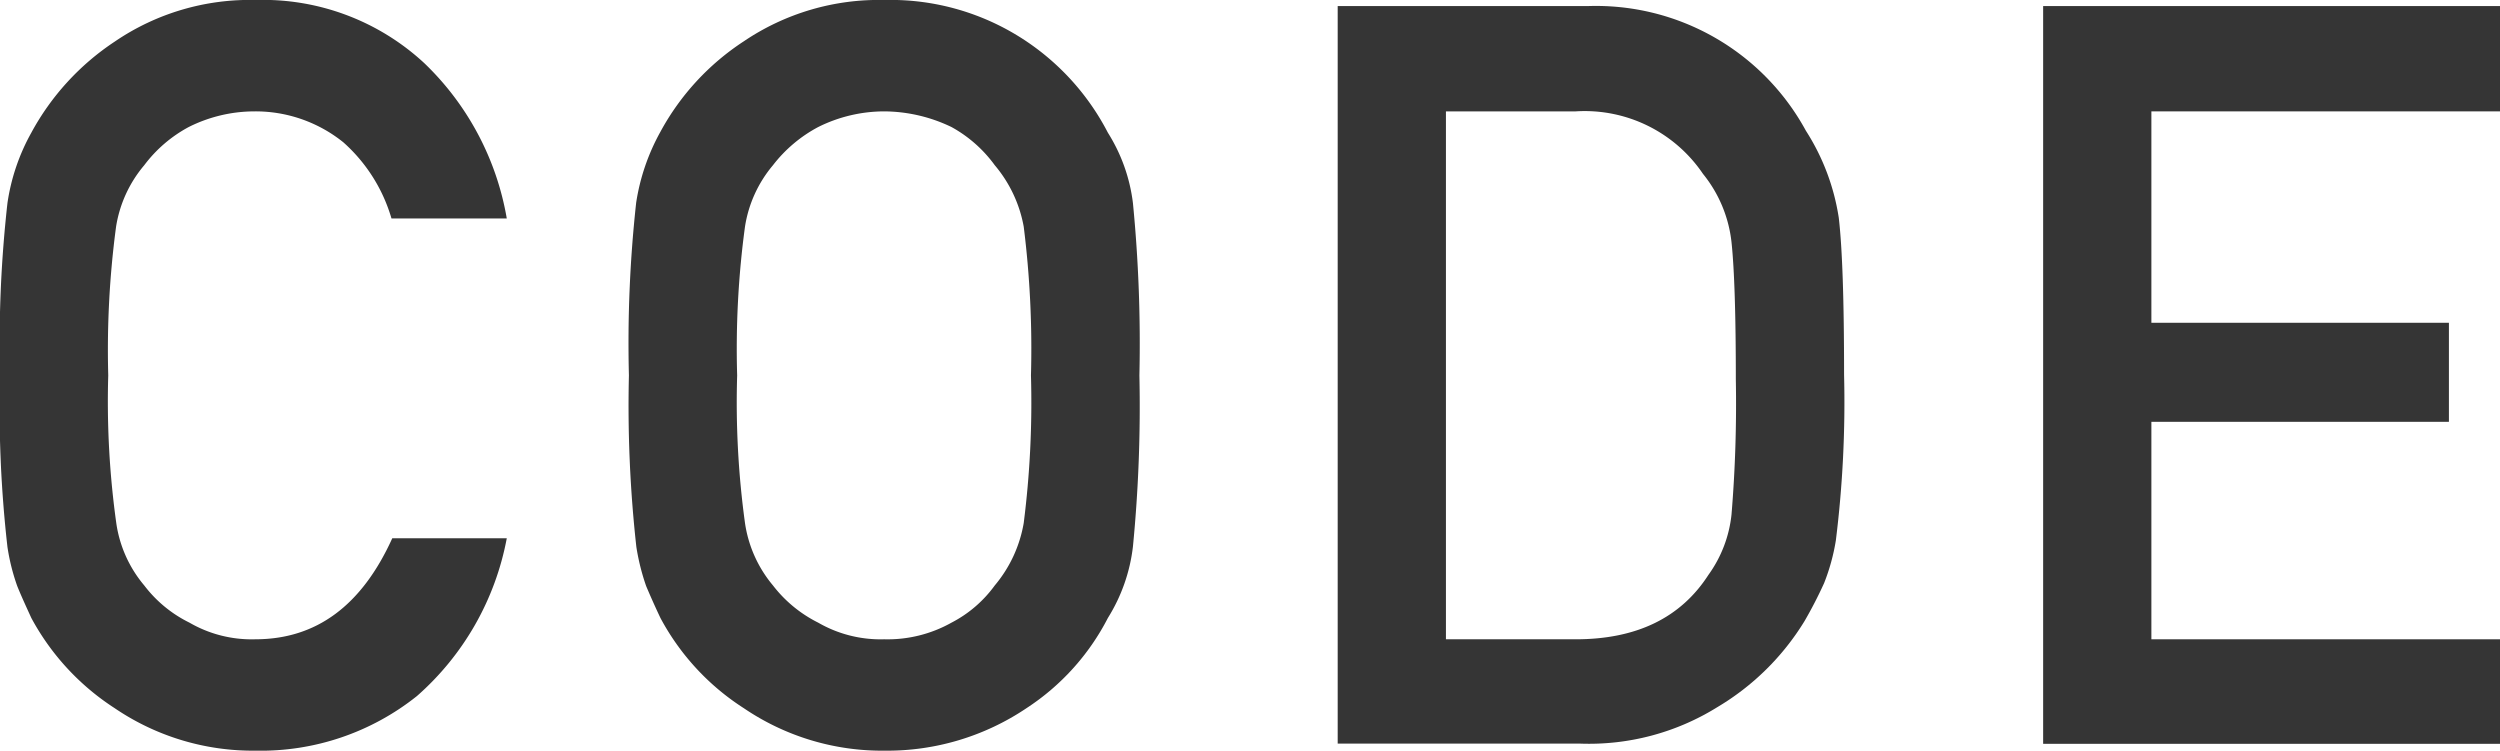 <?xml version="1.0" encoding="UTF-8"?> <svg xmlns="http://www.w3.org/2000/svg" viewBox="0 0 127.72 38.35"> <defs> <style>.cls-1{fill:#353535;}</style> </defs> <g id="Слой_2" data-name="Слой 2"> <g id="Слой_1-2" data-name="Слой 1"> <path class="cls-1" d="M25.89,27.5a14.2,14.2,0,0,1-4.59,8.06,12.79,12.79,0,0,1-8.25,2.79,12.55,12.55,0,0,1-7.19-2.17A12.6,12.6,0,0,1,1.6,31.57c-.26-.57-.51-1.11-.72-1.63a10.61,10.61,0,0,1-.5-2A63.15,63.15,0,0,1,0,19.18a64.8,64.8,0,0,1,.38-8.8A10.45,10.45,0,0,1,1.6,6.78,13,13,0,0,1,5.87,2.12,12.24,12.24,0,0,1,13.06,0a12.12,12.12,0,0,1,8.62,3.23,14.34,14.34,0,0,1,4.21,7.93H20a8.32,8.32,0,0,0-2.46-3.89A7.15,7.15,0,0,0,13,5.69a7.5,7.5,0,0,0-3.36.8A6.94,6.94,0,0,0,7.37,8.44a6.4,6.4,0,0,0-1.44,3.14,47.63,47.63,0,0,0-.4,7.6,45,45,0,0,0,.41,7.54,6.32,6.32,0,0,0,1.43,3.19,6.49,6.49,0,0,0,2.31,1.9,6.33,6.33,0,0,0,3.36.85c3.12,0,5.44-1.72,7-5.16Z"></path> <path class="cls-1" d="M32.13,19.18a65.83,65.83,0,0,1,.37-8.82,10.8,10.8,0,0,1,1.23-3.61A12.81,12.81,0,0,1,38,2.11,12.31,12.31,0,0,1,45.18,0a12.45,12.45,0,0,1,7.27,2.12A12.58,12.58,0,0,1,56.6,6.78a8.71,8.71,0,0,1,1.28,3.6,73.87,73.87,0,0,1,.33,8.8,73.93,73.93,0,0,1-.33,8.74,8.79,8.79,0,0,1-1.28,3.65,12.11,12.11,0,0,1-4.16,4.61,12.74,12.74,0,0,1-7.26,2.17A12.55,12.55,0,0,1,38,36.18a12.43,12.43,0,0,1-4.26-4.61c-.27-.57-.51-1.11-.73-1.63a11.42,11.42,0,0,1-.5-2A65.4,65.4,0,0,1,32.13,19.18Zm5.53,0a45.3,45.3,0,0,0,.4,7.54,6.4,6.4,0,0,0,1.43,3.19,6.67,6.67,0,0,0,2.31,1.9,6.37,6.37,0,0,0,3.37.85,6.67,6.67,0,0,0,3.44-.85,6.31,6.31,0,0,0,2.21-1.9,6.71,6.71,0,0,0,1.48-3.19,48.89,48.89,0,0,0,.37-7.54,50.11,50.11,0,0,0-.37-7.6,6.71,6.71,0,0,0-1.48-3.14,6.76,6.76,0,0,0-2.21-1.95,8,8,0,0,0-3.44-.8,7.58,7.58,0,0,0-3.37.8,7.15,7.15,0,0,0-2.31,1.95,6.39,6.39,0,0,0-1.43,3.14A46.43,46.43,0,0,0,37.66,19.18Z"></path> <path class="cls-1" d="M68.34.31H81.13A12.21,12.21,0,0,1,92.26,6.68a11.43,11.43,0,0,1,1.68,4.45q.27,2.32.27,8a57.26,57.26,0,0,1-.42,8.48,10.43,10.43,0,0,1-.6,2.18,21.81,21.81,0,0,1-1,1.94,13,13,0,0,1-4.46,4.4,12.41,12.41,0,0,1-7,1.86H68.34Zm5.53,32.35H80.5q4.66,0,6.78-3.29a6.4,6.4,0,0,0,1.18-3.09,68.83,68.83,0,0,0,.22-6.9q0-4.92-.22-7A6.7,6.7,0,0,0,87,8.88,7.29,7.29,0,0,0,80.5,5.69H73.87Z"></path> <path class="cls-1" d="M104.38.31h23.34V5.69H109.91v10.8h15.2v5.06h-15.2V32.66h17.81V38H104.38Z"></path> </g> </g> </svg> 